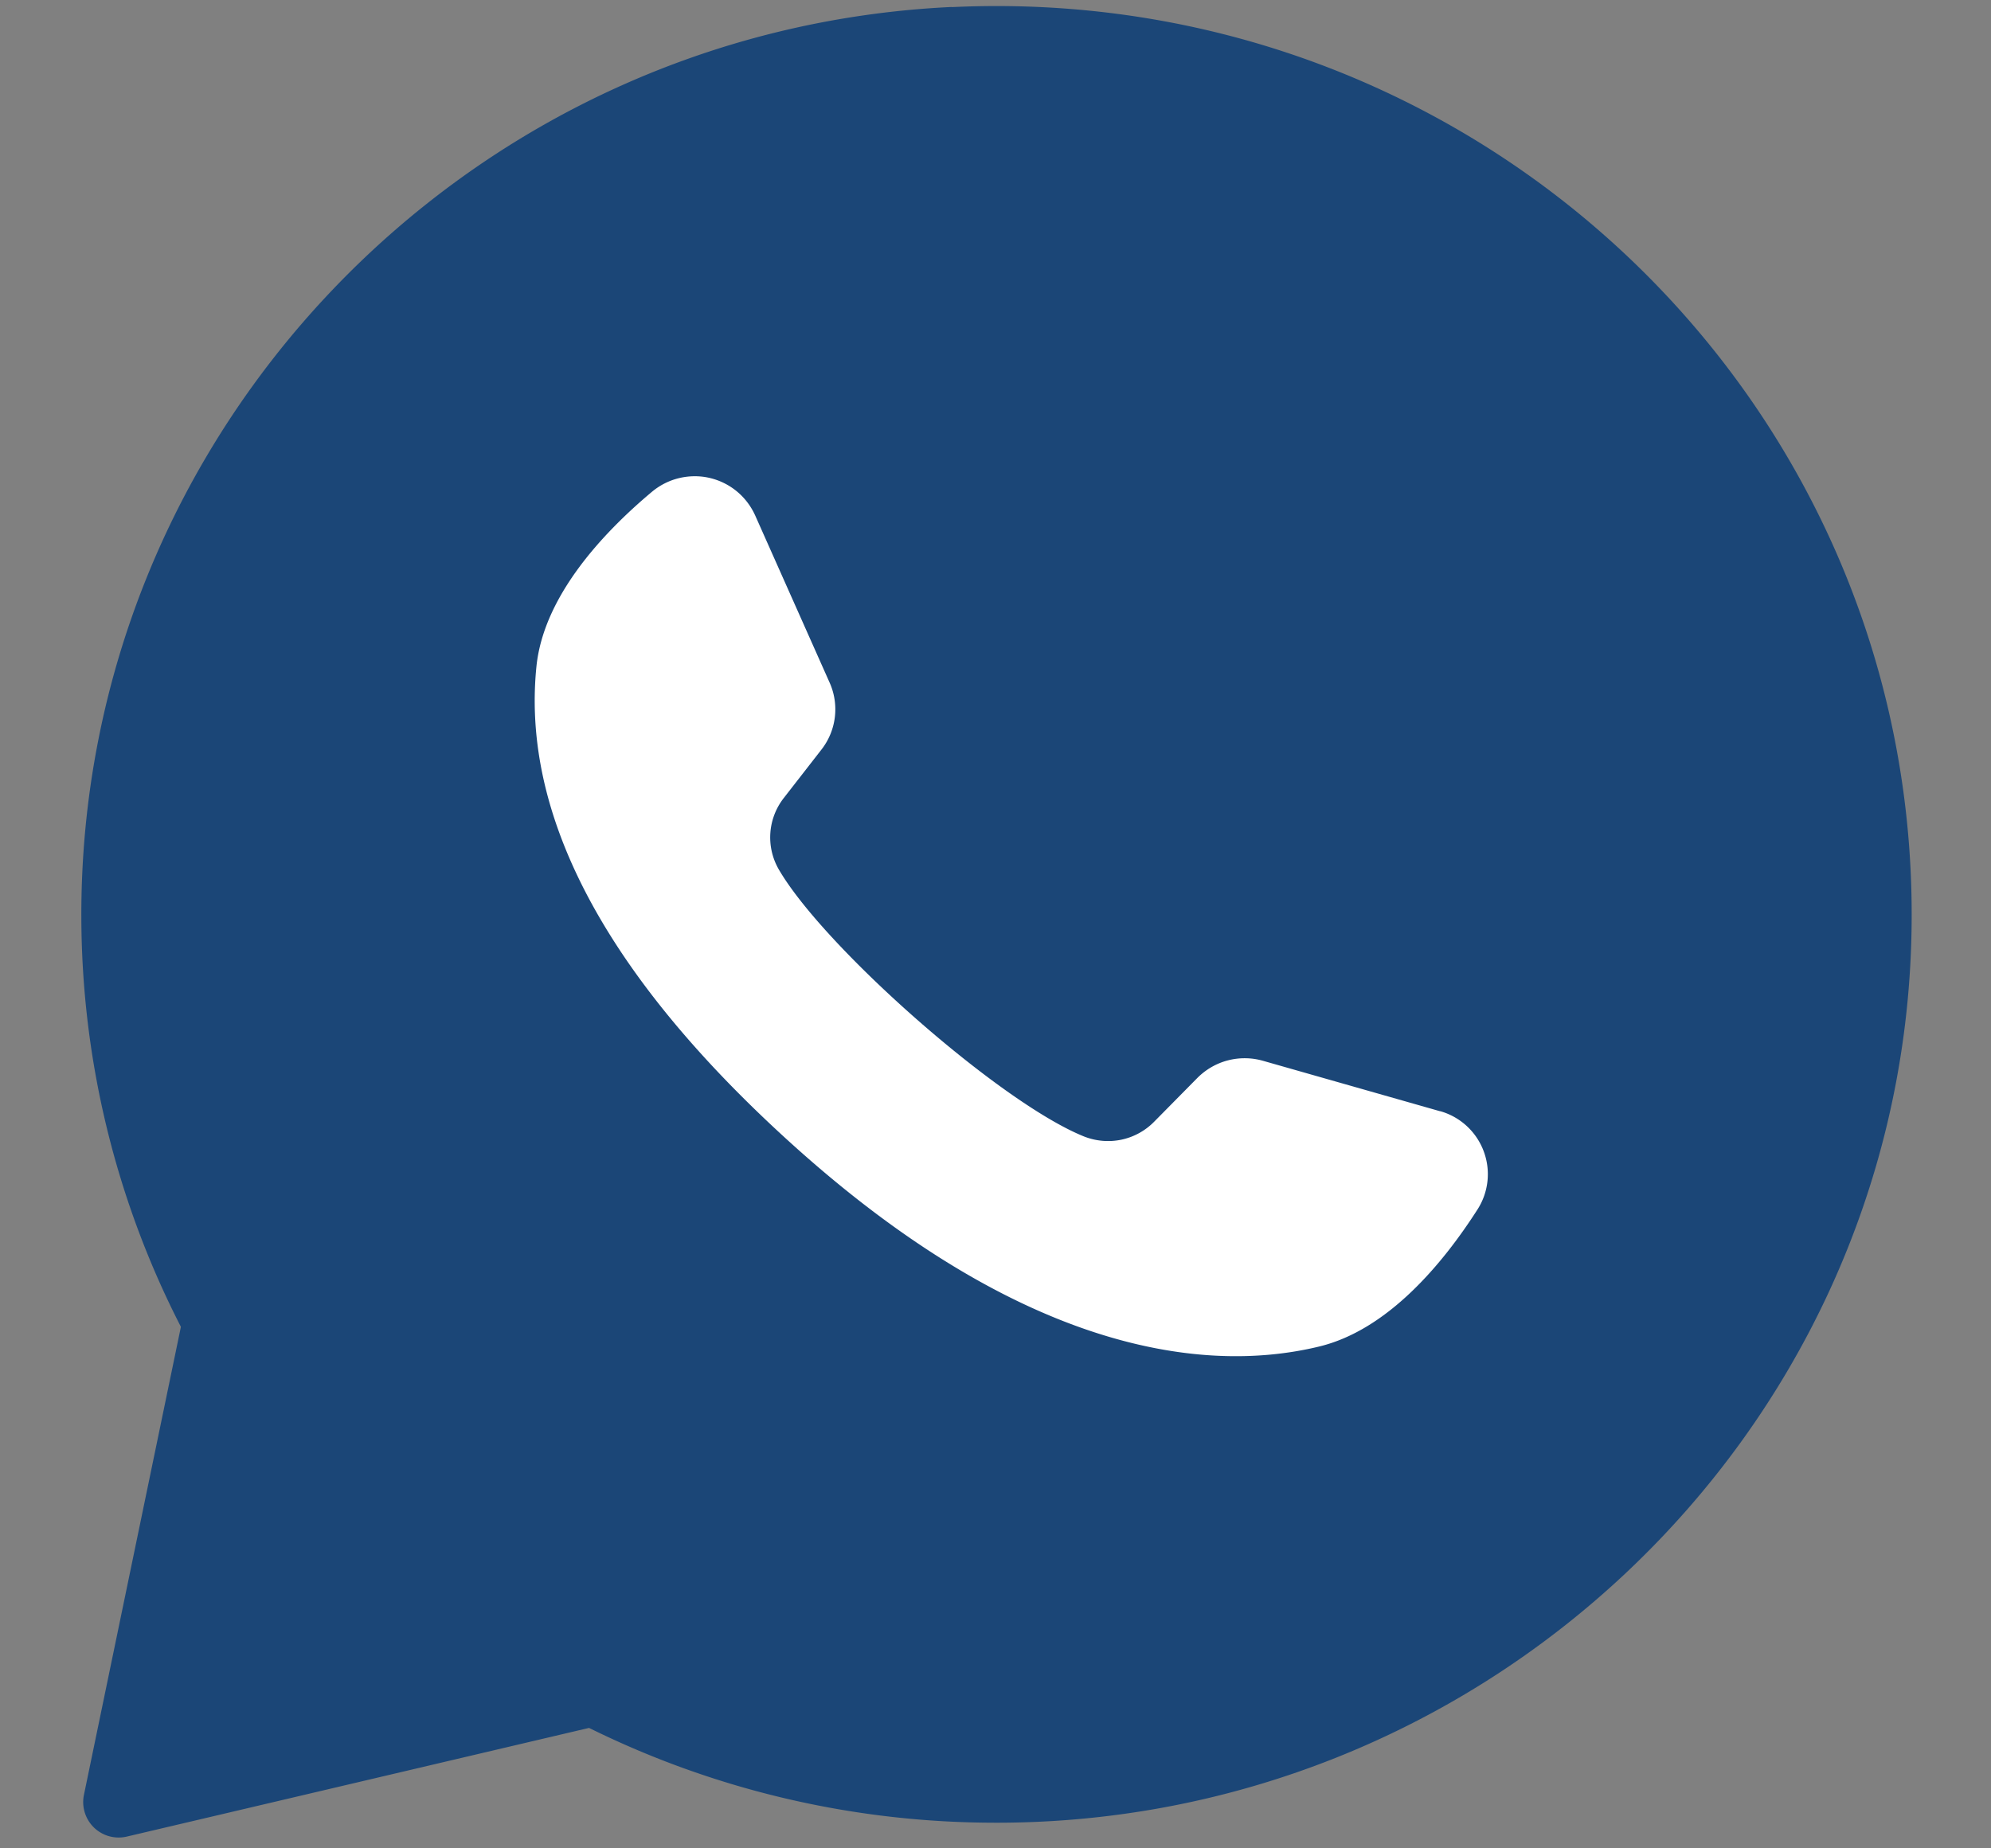 <svg xmlns="http://www.w3.org/2000/svg" width="14" height="13" fill="none" xmlns:v="https://vecta.io/nano"><rect width="100%" height="100%" fill="#808080" stroke="none"/><path d="M6.693.049C3.266.21.562 3.044.572 6.45c.002 1.003.242 1.99.7 2.882L.59 12.625a.25.25 0 0 0 .071.229.25.25 0 0 0 .232.063l3.249-.764a6.44 6.44 0 0 0 2.765.666c3.503.054 6.423-2.708 6.532-6.183.117-3.728-2.98-6.764-6.746-6.586z" fill="#1b4677"/><path d="M10.127 7.816l-1.246-.355c-.08-.023-.166-.024-.247-.003s-.155.064-.214.123l-.305.309c-.063.064-.144.108-.231.126s-.179.01-.262-.023c-.589-.237-1.83-1.332-2.147-1.88a.45.45 0 0 1 .036-.5l.266-.342a.46.46 0 0 0 .057-.469l-.524-1.177c-.03-.066-.074-.124-.13-.17s-.122-.078-.192-.094-.144-.015-.214.002-.135.05-.191.097c-.348.292-.761.736-.811 1.228-.088.867.286 1.96 1.702 3.272 1.636 1.516 2.947 1.717 3.8 1.511.484-.116.871-.583 1.115-.964a.46.46 0 0 0 .043-.412.46.46 0 0 0-.306-.28z" fill="#fff"/></svg>